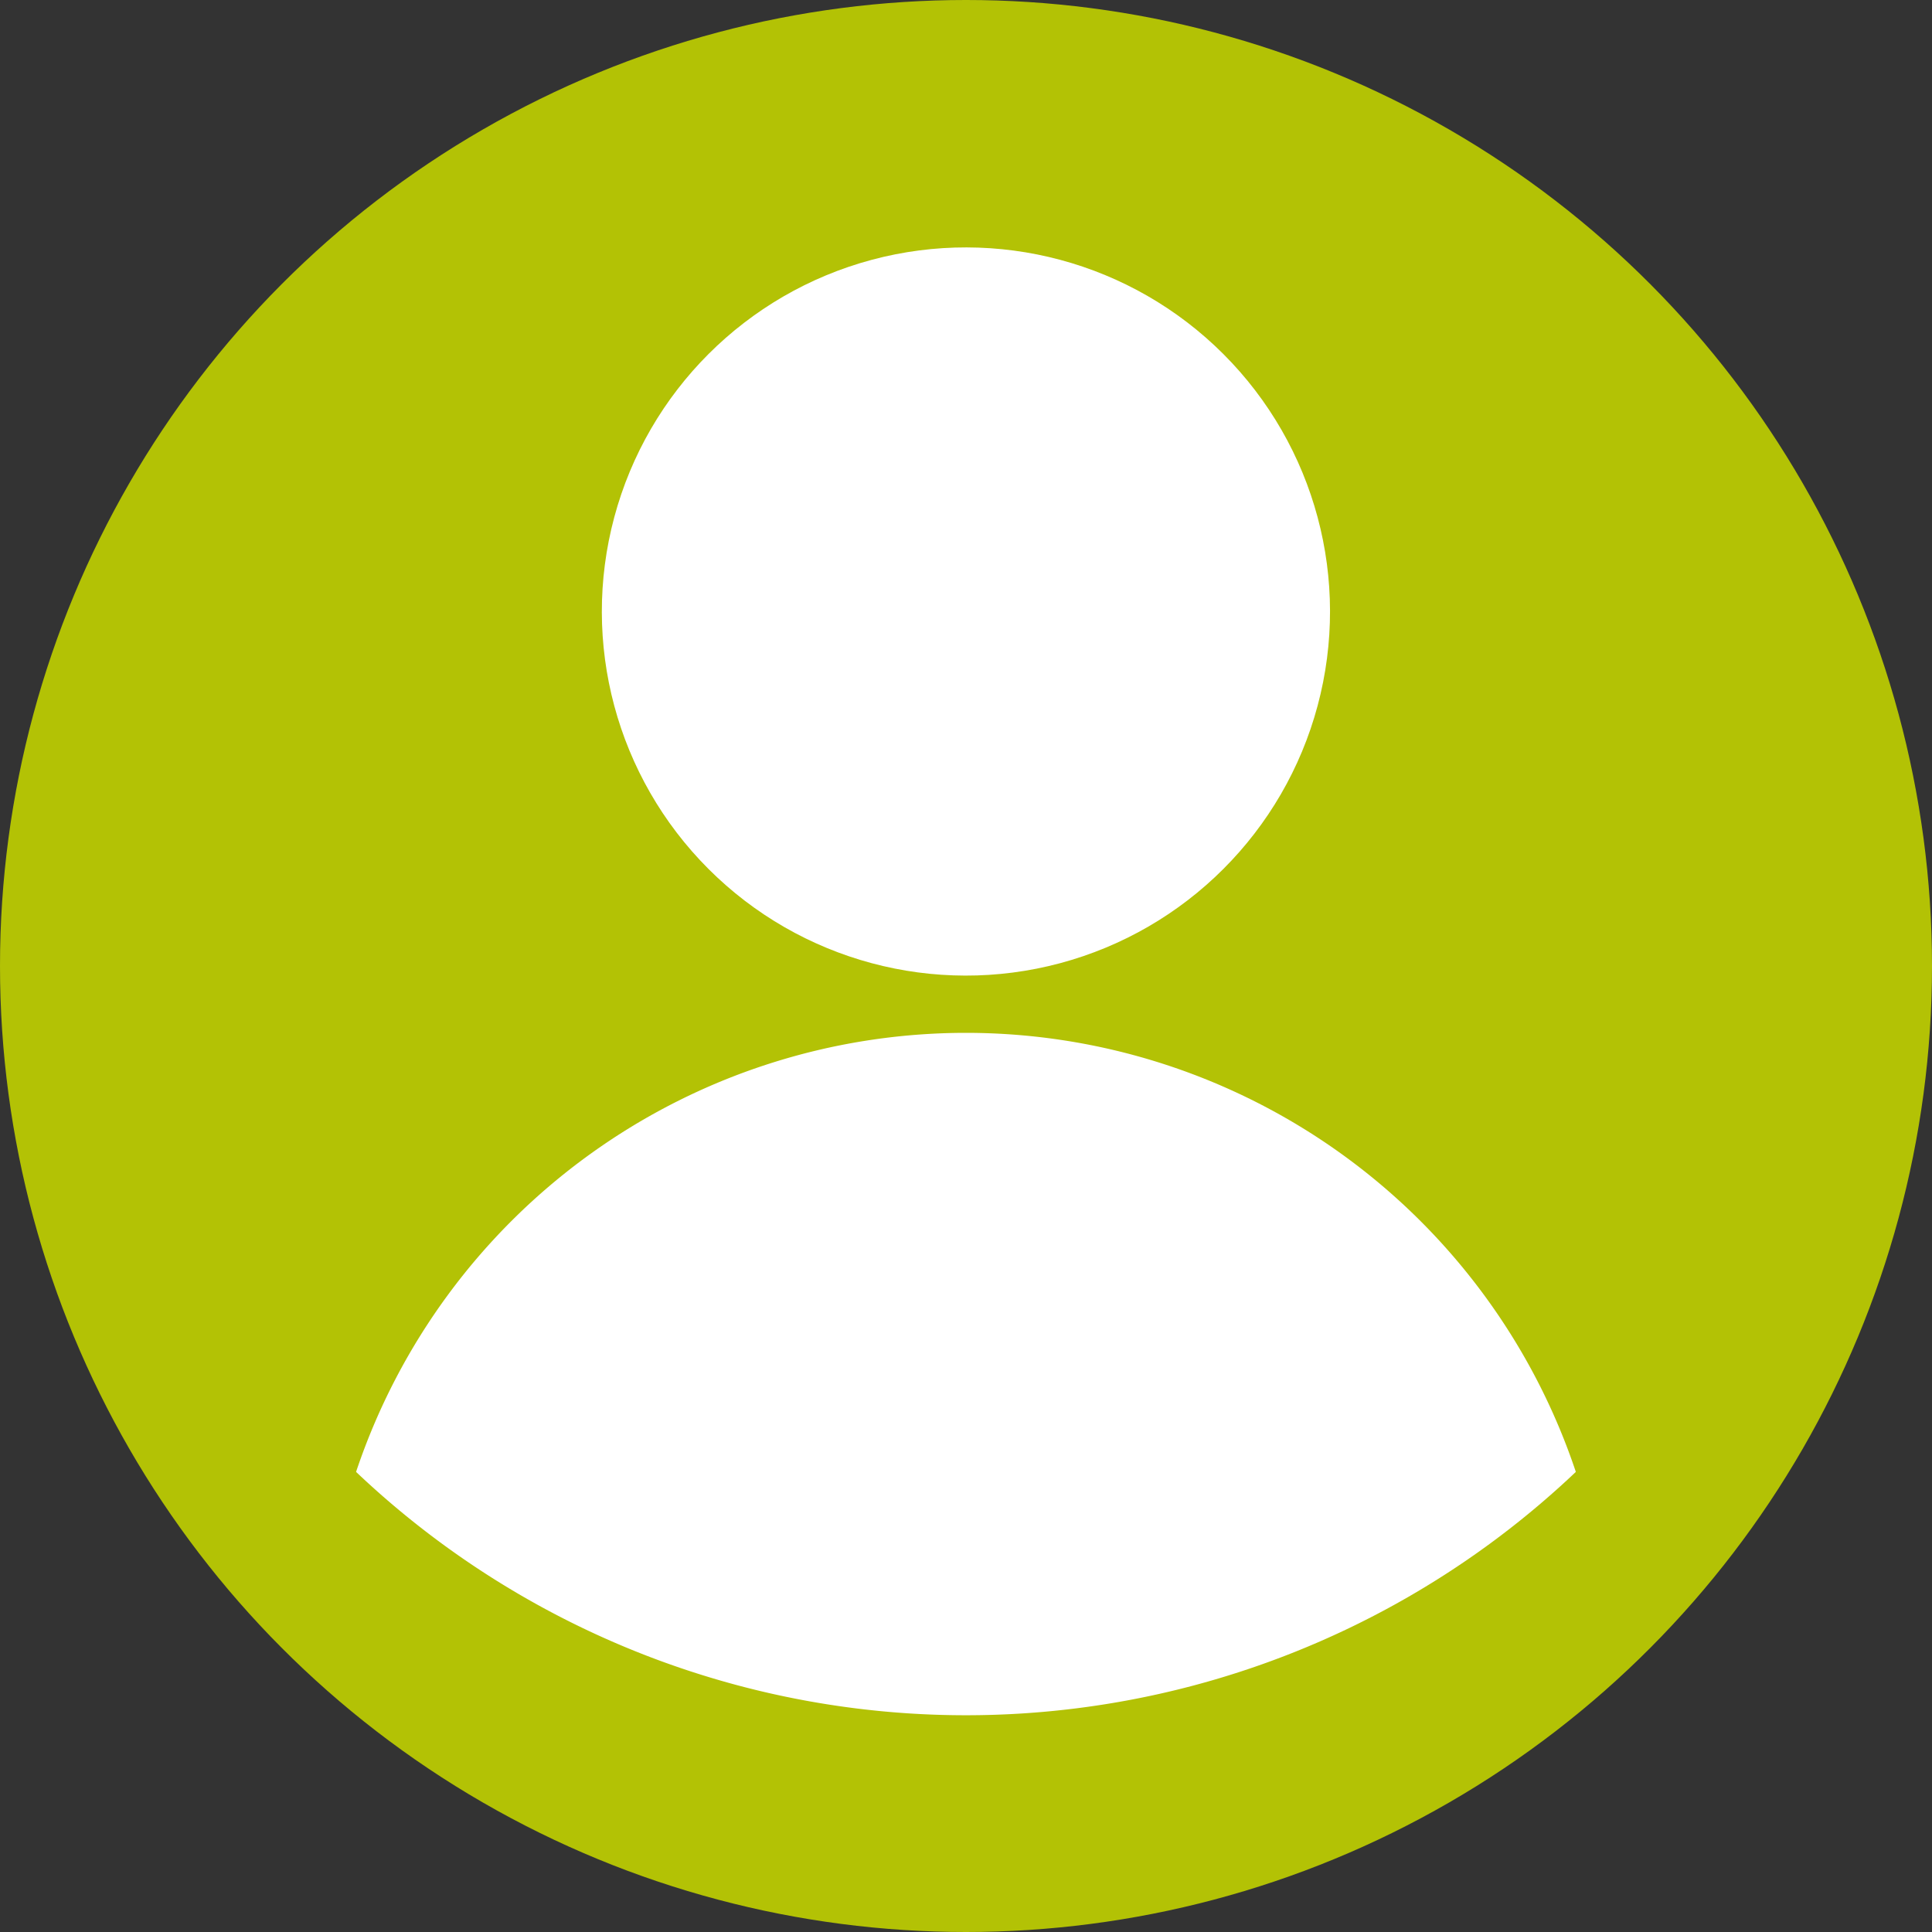 <svg xmlns="http://www.w3.org/2000/svg" width="20" height="20"><rect width="100%" height="100%" fill="#333333" stroke="none"/><defs><style>.cls-2{fill:#fff}</style></defs><g id="Group_24264" data-name="Group 24264" transform="translate(-1272 -12)"><circle id="Ellipse_490" data-name="Ellipse 490" cx="10" cy="10" r="10" transform="translate(1272 12)" fill="#b3c205"/><g id="Group_24235" data-name="Group 24235" transform="translate(929.947 -281.721)"><circle id="Ellipse_18" data-name="Ellipse 18" class="cls-2" cx="3.769" cy="3.769" r="3.769" transform="rotate(-45 535.555 -268.505)"/><path id="Path_410" data-name="Path 410" class="cls-2" d="M352.052 684.9a6.659 6.659 0 0 0-6.313 4.545 9.171 9.171 0 0 0 12.627 0 6.659 6.659 0 0 0-6.314-4.545z" transform="translate(0 -380.487)"/></g></g></svg>